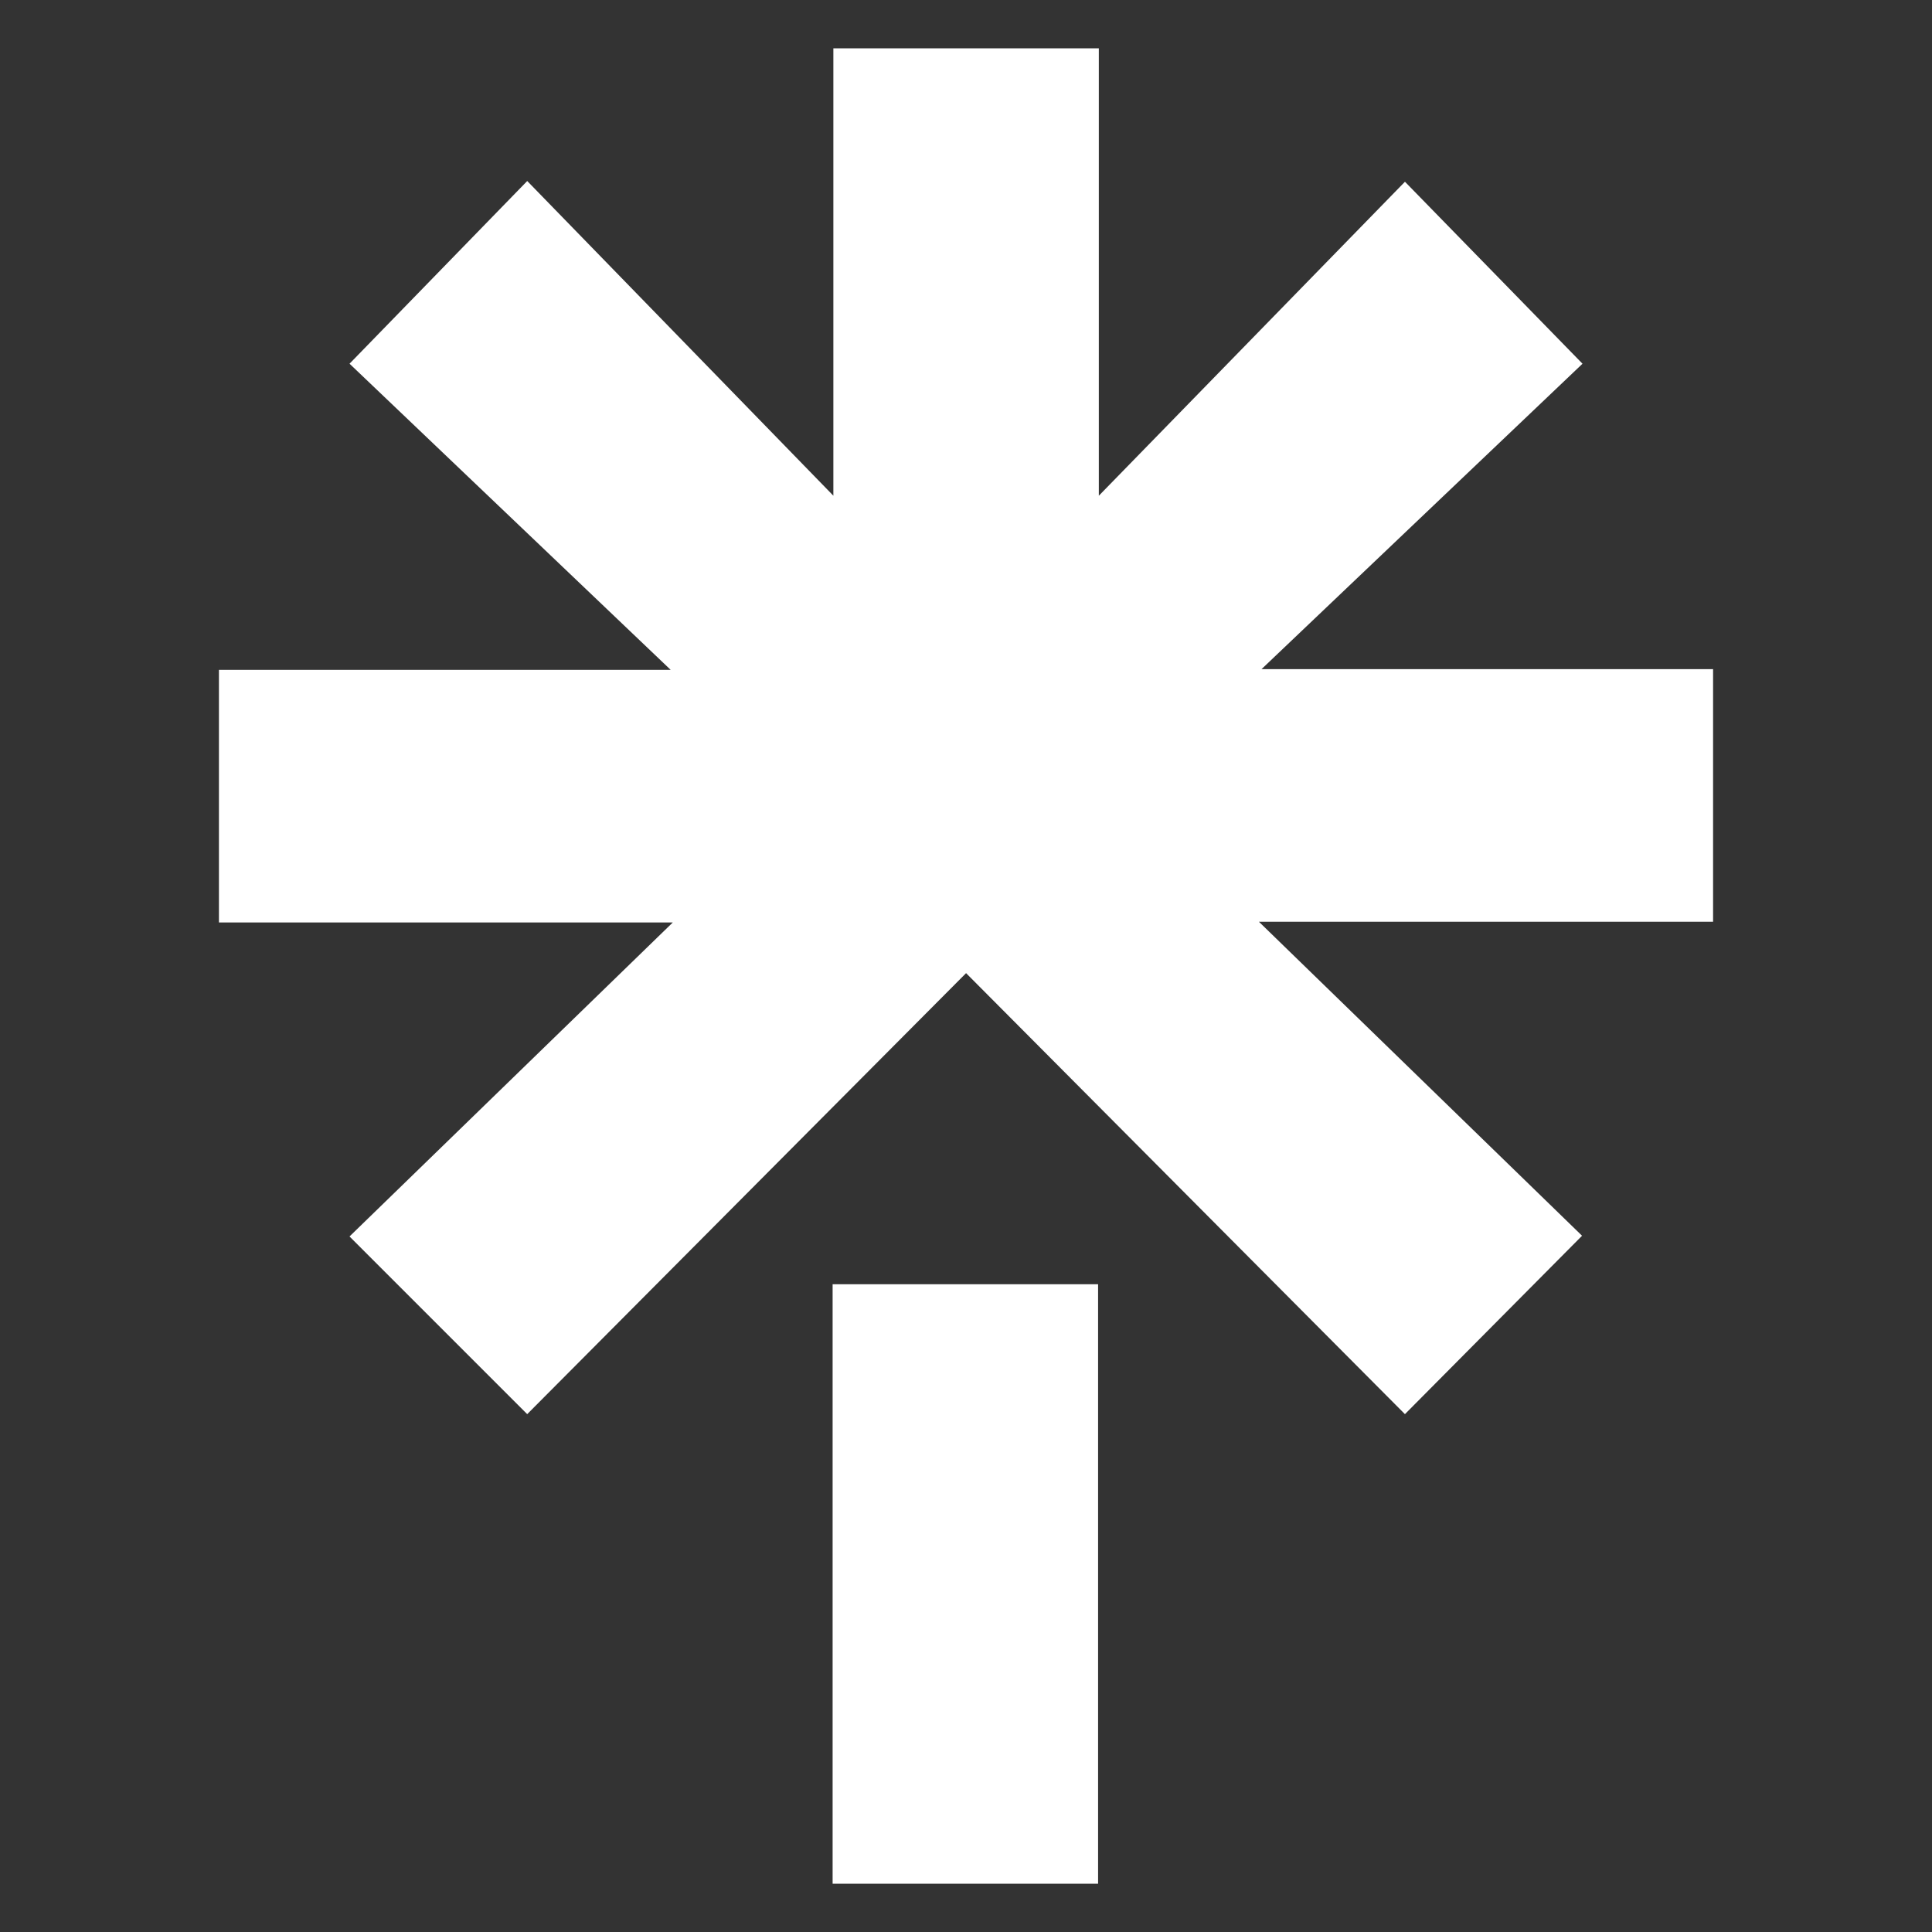 <?xml version="1.0" encoding="UTF-8"?>
<svg id="Layer_1" xmlns="http://www.w3.org/2000/svg" version="1.1" viewBox="0 0 1000 1000">
  <rect x="0" y="0" width="1000" height="1000" fill="#333333" stroke="none"/>
  <!-- Generator: Adobe Illustrator 29.1.0, SVG Export Plug-In . SVG Version: 2.1.0 Build 142)  -->
  <defs>
    <style>
      .st0 {
        fill: #fff;
      }
    </style>
  </defs>
  <path class="st0" d="M113.32,346.71h233.81l-166.21-158.46,91.97-94.56,158.46,162.89V25h137.4v231.59l158.45-162.52,91.9,94.19-166.14,158.09h233.73v130.75h-235.07l167.25,162.52-91.68,92.34-227.15-228.27-227.16,228.27-91.97-91.97,167.32-162.52H113.32v-130.75ZM430.96,664.73h137.41v310.27h-137.41v-310.27Z"/>
</svg>